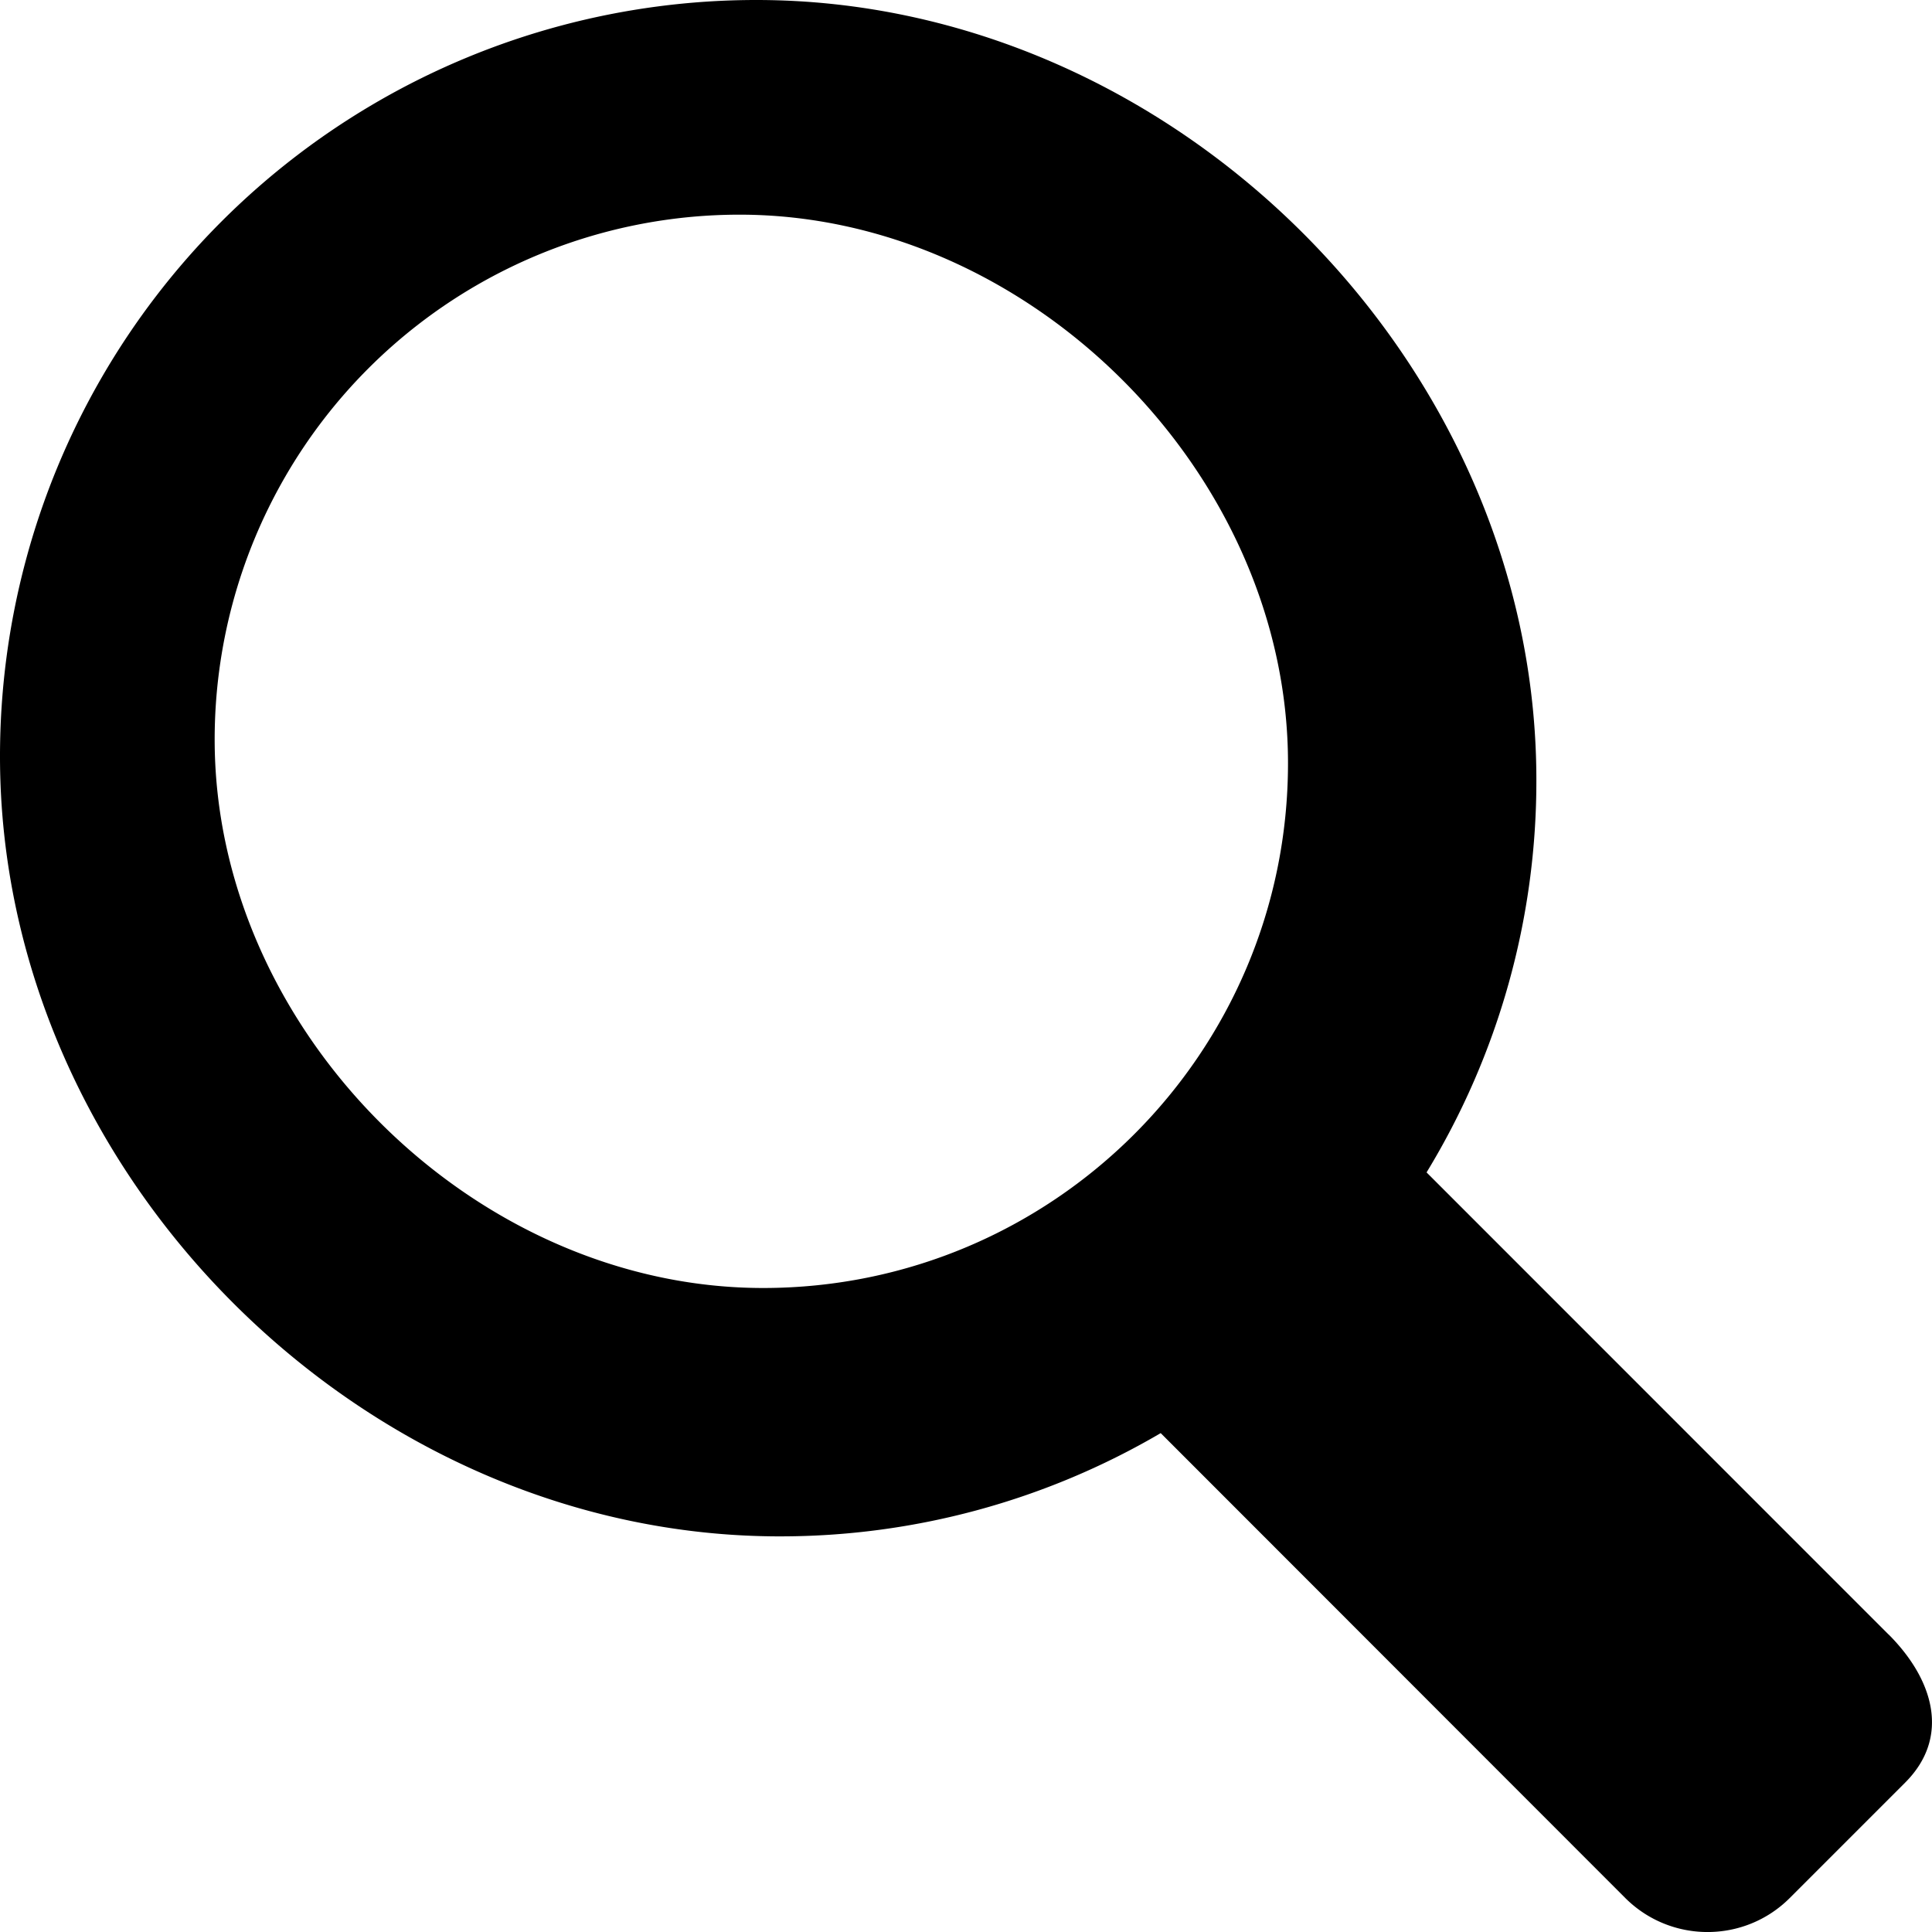 <svg width="18" height="18" fill="none" xmlns="http://www.w3.org/2000/svg"><path fill-rule="evenodd" clip-rule="evenodd" d="m17.596 15.229-4.305-4.306a7.006 7.006 0 0 0 1.023-3.657C14.314 3.373 10.94 0 7.047 0A7.046 7.046 0 0 0 0 7.048c0 3.892 3.373 7.266 7.265 7.266a7.005 7.005 0 0 0 3.549-.962l4.328 4.331c.424.423 1.11.423 1.533 0l1.075-1.075c.422-.422.268-.957-.154-1.38ZM2 6.89A4.89 4.89 0 0 1 6.89 2C9.593 2 12 4.406 12 7.11 12 9.81 9.81 12 7.109 12 4.405 11.999 2 9.592 2 6.89Z" fill="#000"/></svg>